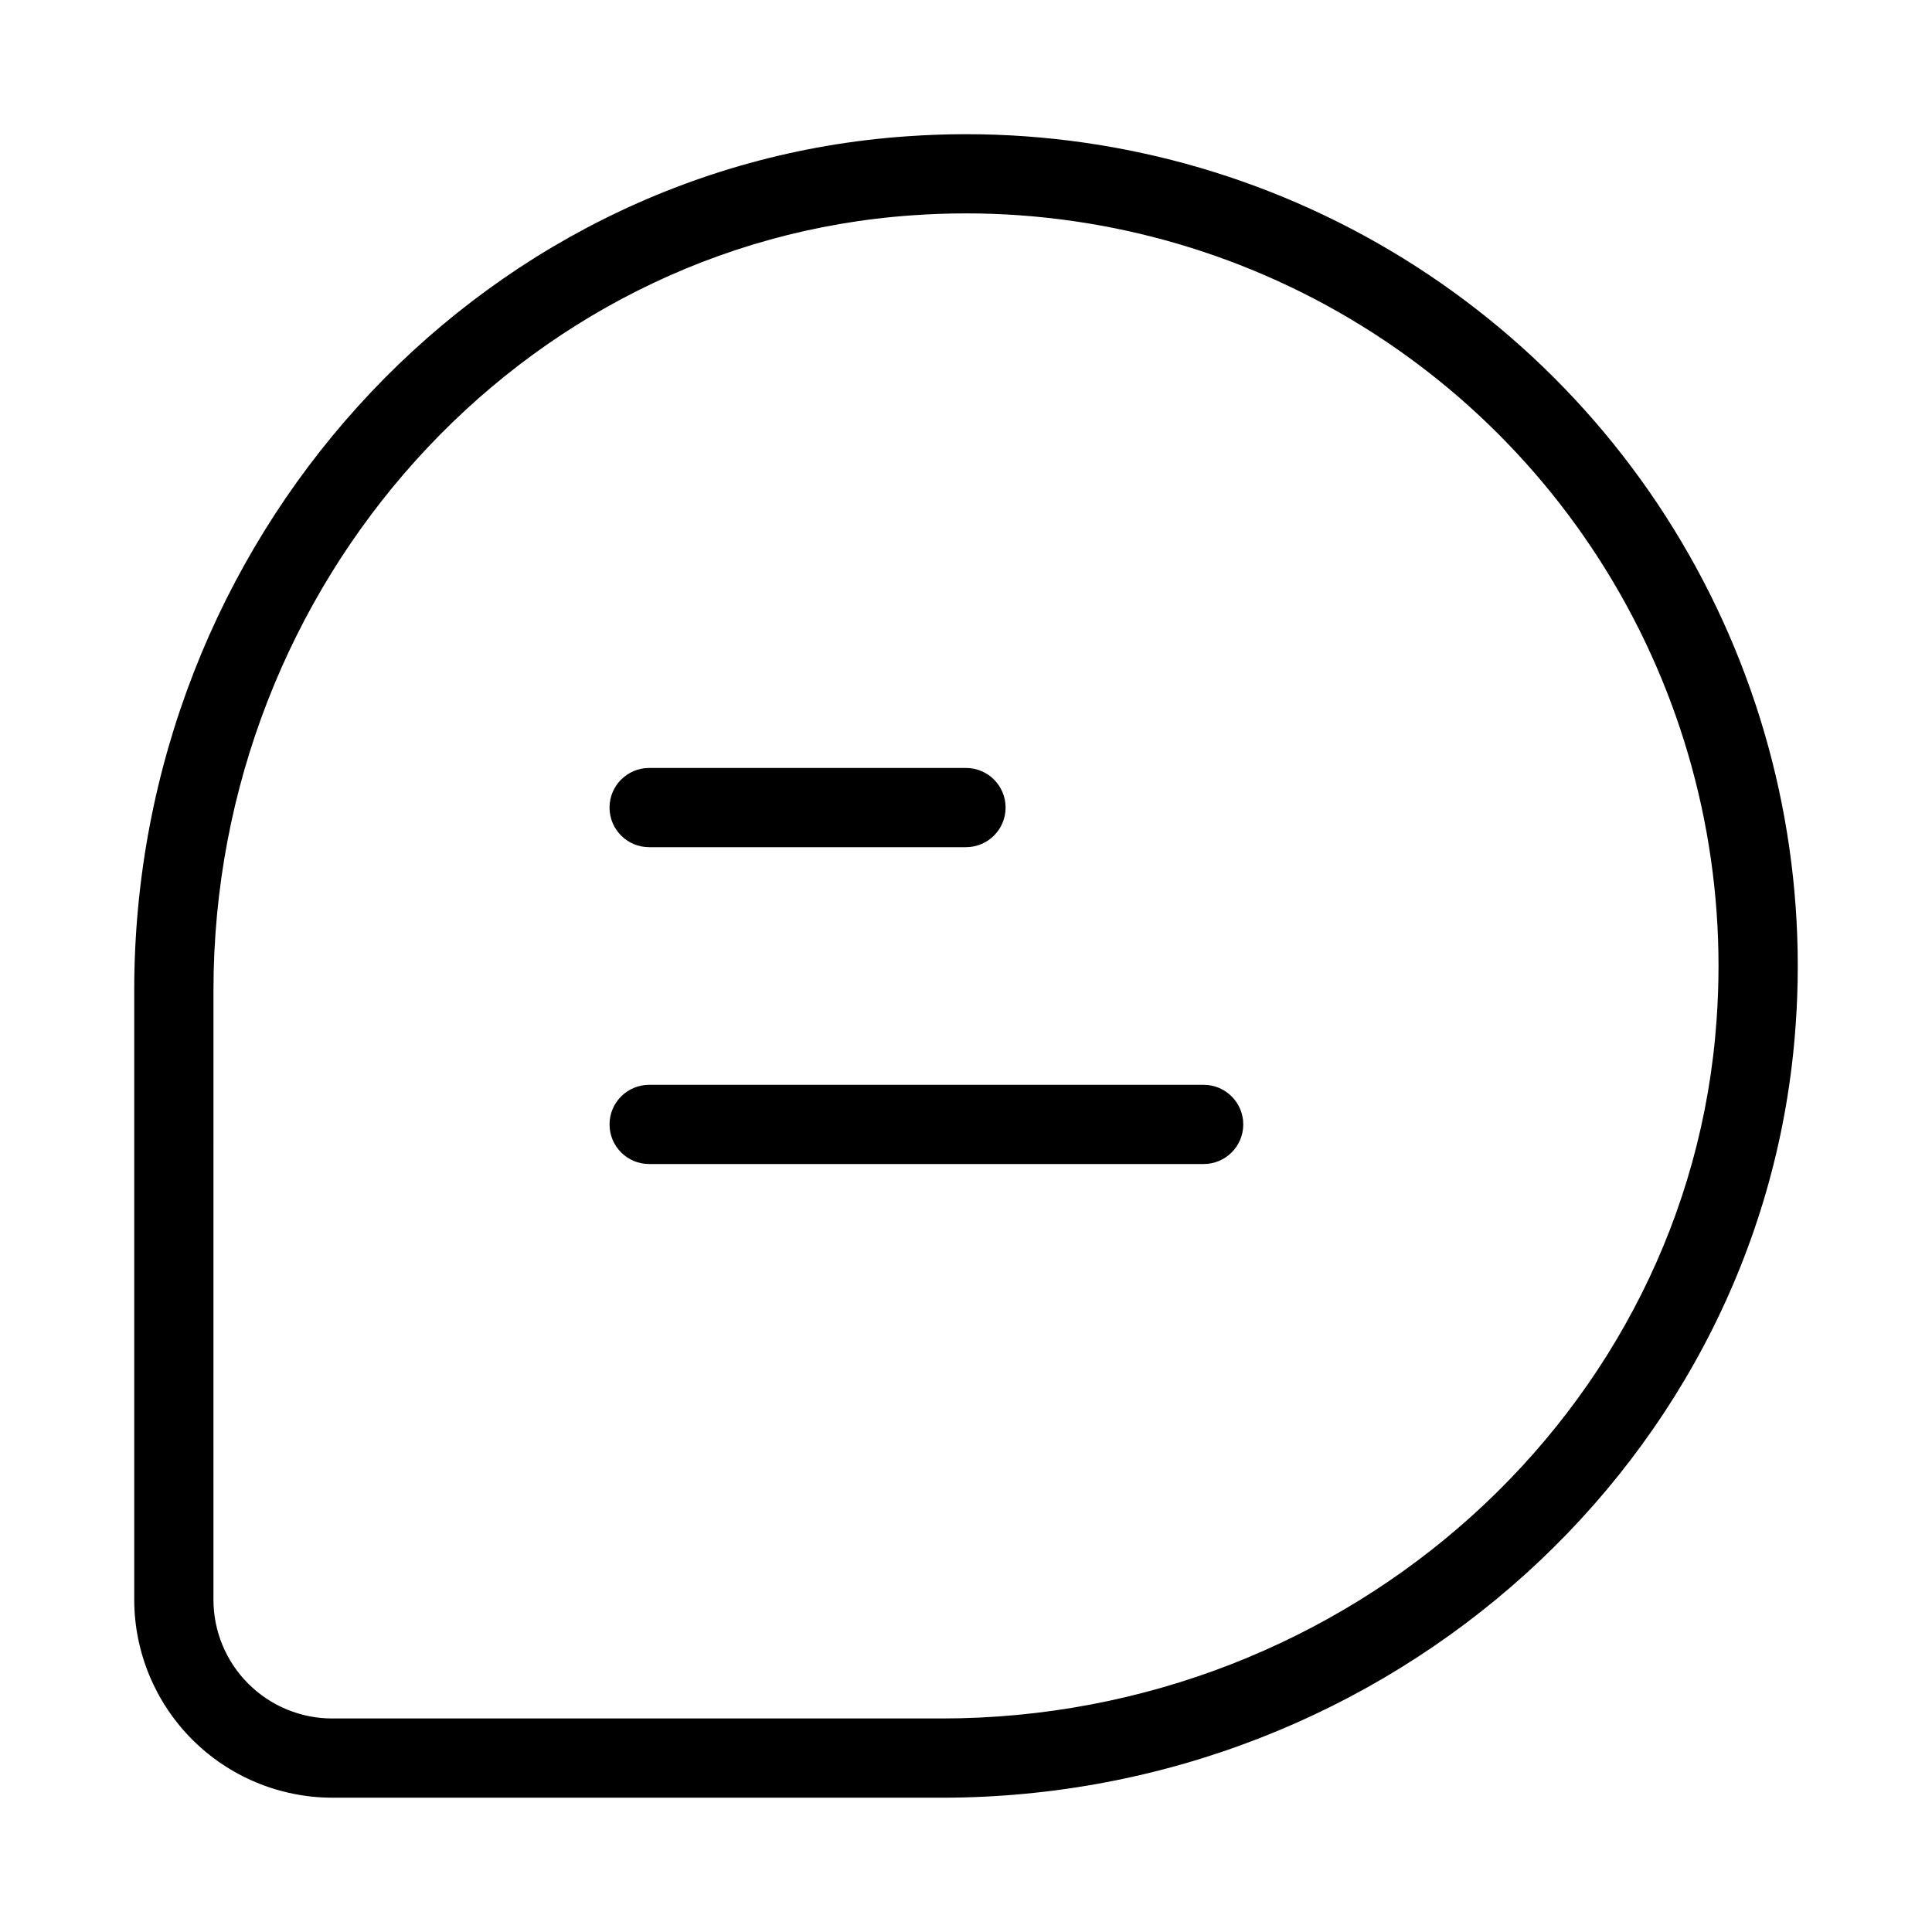 <?xml version="1.0" encoding="UTF-8"?>
<!-- Uploaded to: SVG Repo, www.svgrepo.com, Generator: SVG Repo Mixer Tools -->
<svg fill="#000000" width="800px" height="800px" version="1.1" viewBox="144 144 512 512" xmlns="http://www.w3.org/2000/svg">
 <g>
  <path d="m232.06 620.41h161.48c118.95 0 218.32-89.918 226.32-204.67h0.004c3.019-42.148-6.141-84.277-26.387-121.37-20.246-37.094-50.727-67.582-87.816-87.836-37.086-20.254-79.211-29.422-121.36-26.41-114.81 7.953-204.73 107.38-204.73 226.32v161.48c0.016 13.914 5.551 27.254 15.391 37.094 9.836 9.836 23.176 15.371 37.09 15.387zm-31.488-213.96c0-107.97 81.344-198.19 185.19-205.39 38.141-2.731 76.262 5.562 109.82 23.887 33.559 18.328 61.141 45.914 79.461 79.477s26.609 71.684 23.871 109.82c-7.188 103.84-97.402 185.17-205.38 185.17h-161.48c-8.352 0-16.359-3.316-22.266-9.223-5.906-5.902-9.223-13.914-9.223-22.266z"/>
  <path d="m316.03 368.51h83.969c5.797 0 10.496-4.699 10.496-10.496s-4.699-10.496-10.496-10.496h-83.969c-5.797 0-10.496 4.699-10.496 10.496s4.699 10.496 10.496 10.496z"/>
  <path d="m316.03 452.48h146.95c5.797 0 10.496-4.699 10.496-10.496s-4.699-10.496-10.496-10.496h-146.95c-5.797 0-10.496 4.699-10.496 10.496s4.699 10.496 10.496 10.496z"/>
 </g>
</svg>